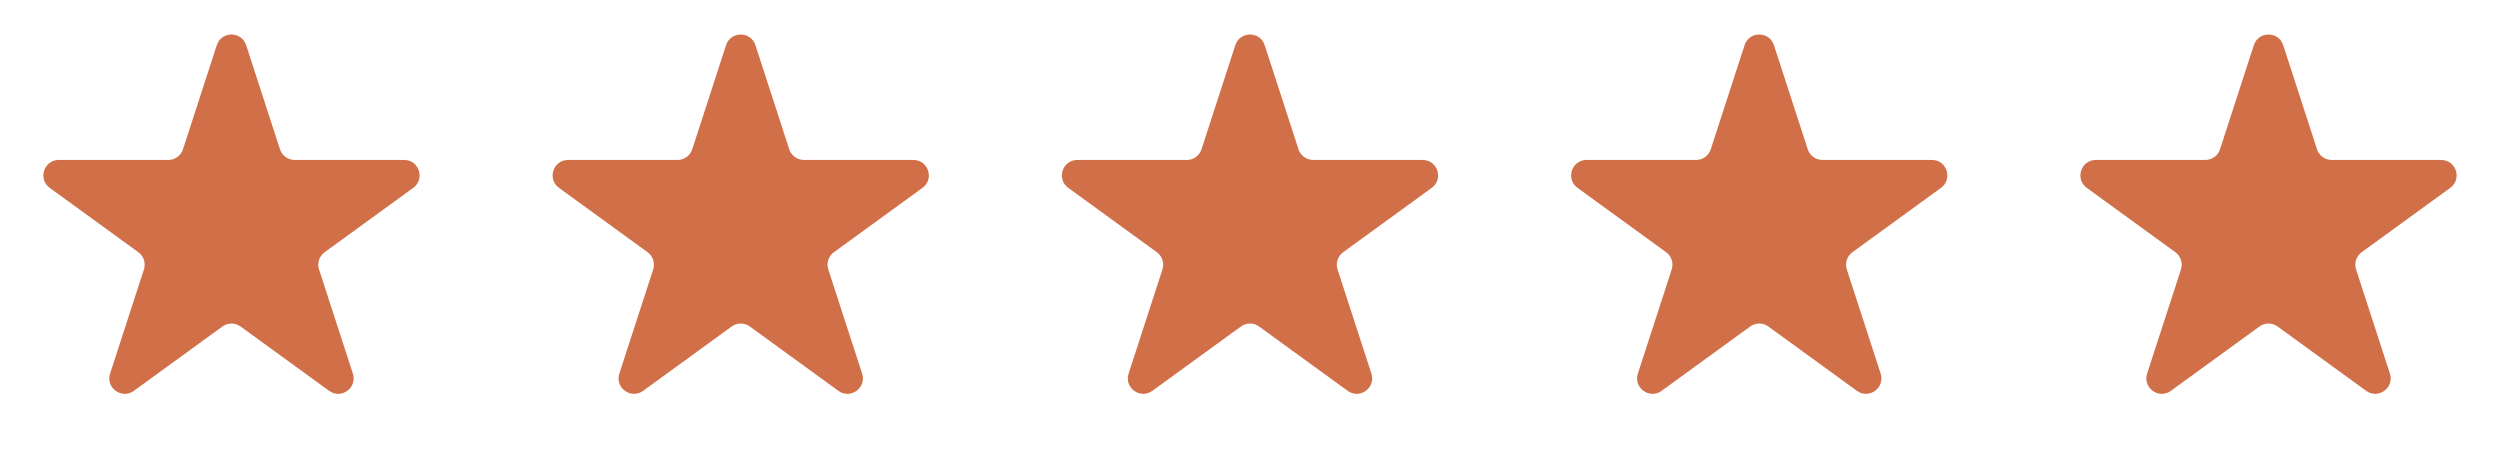 <svg width="162" height="30" viewBox="0 0 162 30" fill="none" xmlns="http://www.w3.org/2000/svg">
<path d="M14.049 2.927C14.348 2.006 15.652 2.006 15.951 2.927L18.143 9.674C18.277 10.086 18.661 10.365 19.094 10.365H26.188C27.157 10.365 27.56 11.604 26.776 12.174L21.037 16.343C20.686 16.598 20.54 17.049 20.674 17.462L22.866 24.208C23.165 25.13 22.111 25.896 21.327 25.326L15.588 21.157C15.237 20.902 14.763 20.902 14.412 21.157L8.673 25.326C7.889 25.896 6.835 25.13 7.134 24.208L9.326 17.462C9.46 17.049 9.314 16.598 8.963 16.343L3.224 12.174C2.44 11.604 2.843 10.365 3.812 10.365H10.906C11.339 10.365 11.723 10.086 11.857 9.674L14.049 2.927Z" fill="#D16F49"/>
<path d="M47.049 2.927C47.348 2.006 48.652 2.006 48.951 2.927L51.143 9.674C51.277 10.086 51.661 10.365 52.094 10.365H59.188C60.157 10.365 60.56 11.604 59.776 12.174L54.037 16.343C53.686 16.598 53.54 17.049 53.674 17.462L55.866 24.208C56.165 25.13 55.111 25.896 54.327 25.326L48.588 21.157C48.237 20.902 47.763 20.902 47.412 21.157L41.673 25.326C40.889 25.896 39.835 25.13 40.134 24.208L42.326 17.462C42.46 17.049 42.314 16.598 41.963 16.343L36.224 12.174C35.44 11.604 35.843 10.365 36.812 10.365H43.906C44.339 10.365 44.723 10.086 44.857 9.674L47.049 2.927Z" fill="#D16F49"/>
<path d="M80.049 2.927C80.348 2.006 81.652 2.006 81.951 2.927L84.143 9.674C84.277 10.086 84.661 10.365 85.094 10.365H92.188C93.157 10.365 93.56 11.604 92.776 12.174L87.037 16.343C86.686 16.598 86.54 17.049 86.674 17.462L88.866 24.208C89.165 25.13 88.111 25.896 87.327 25.326L81.588 21.157C81.237 20.902 80.763 20.902 80.412 21.157L74.673 25.326C73.889 25.896 72.835 25.13 73.134 24.208L75.326 17.462C75.46 17.049 75.314 16.598 74.963 16.343L69.224 12.174C68.44 11.604 68.843 10.365 69.812 10.365H76.906C77.339 10.365 77.723 10.086 77.857 9.674L80.049 2.927Z" fill="#D16F49"/>
<path d="M113.049 2.927C113.348 2.006 114.652 2.006 114.951 2.927L117.143 9.674C117.277 10.086 117.661 10.365 118.094 10.365H125.188C126.157 10.365 126.56 11.604 125.776 12.174L120.037 16.343C119.686 16.598 119.54 17.049 119.674 17.462L121.866 24.208C122.165 25.13 121.111 25.896 120.327 25.326L114.588 21.157C114.237 20.902 113.763 20.902 113.412 21.157L107.673 25.326C106.889 25.896 105.835 25.13 106.134 24.208L108.326 17.462C108.46 17.049 108.314 16.598 107.963 16.343L102.224 12.174C101.44 11.604 101.843 10.365 102.812 10.365H109.906C110.339 10.365 110.723 10.086 110.857 9.674L113.049 2.927Z" fill="#D16F49"/>
<path d="M146.049 2.927C146.348 2.006 147.652 2.006 147.951 2.927L150.143 9.674C150.277 10.086 150.661 10.365 151.094 10.365H158.188C159.157 10.365 159.56 11.604 158.776 12.174L153.037 16.343C152.686 16.598 152.54 17.049 152.674 17.462L154.866 24.208C155.165 25.13 154.111 25.896 153.327 25.326L147.588 21.157C147.237 20.902 146.763 20.902 146.412 21.157L140.673 25.326C139.889 25.896 138.835 25.13 139.134 24.208L141.326 17.462C141.46 17.049 141.314 16.598 140.963 16.343L135.224 12.174C134.44 11.604 134.843 10.365 135.812 10.365H142.906C143.339 10.365 143.723 10.086 143.857 9.674L146.049 2.927Z" fill="#D16F49"/>
</svg>
